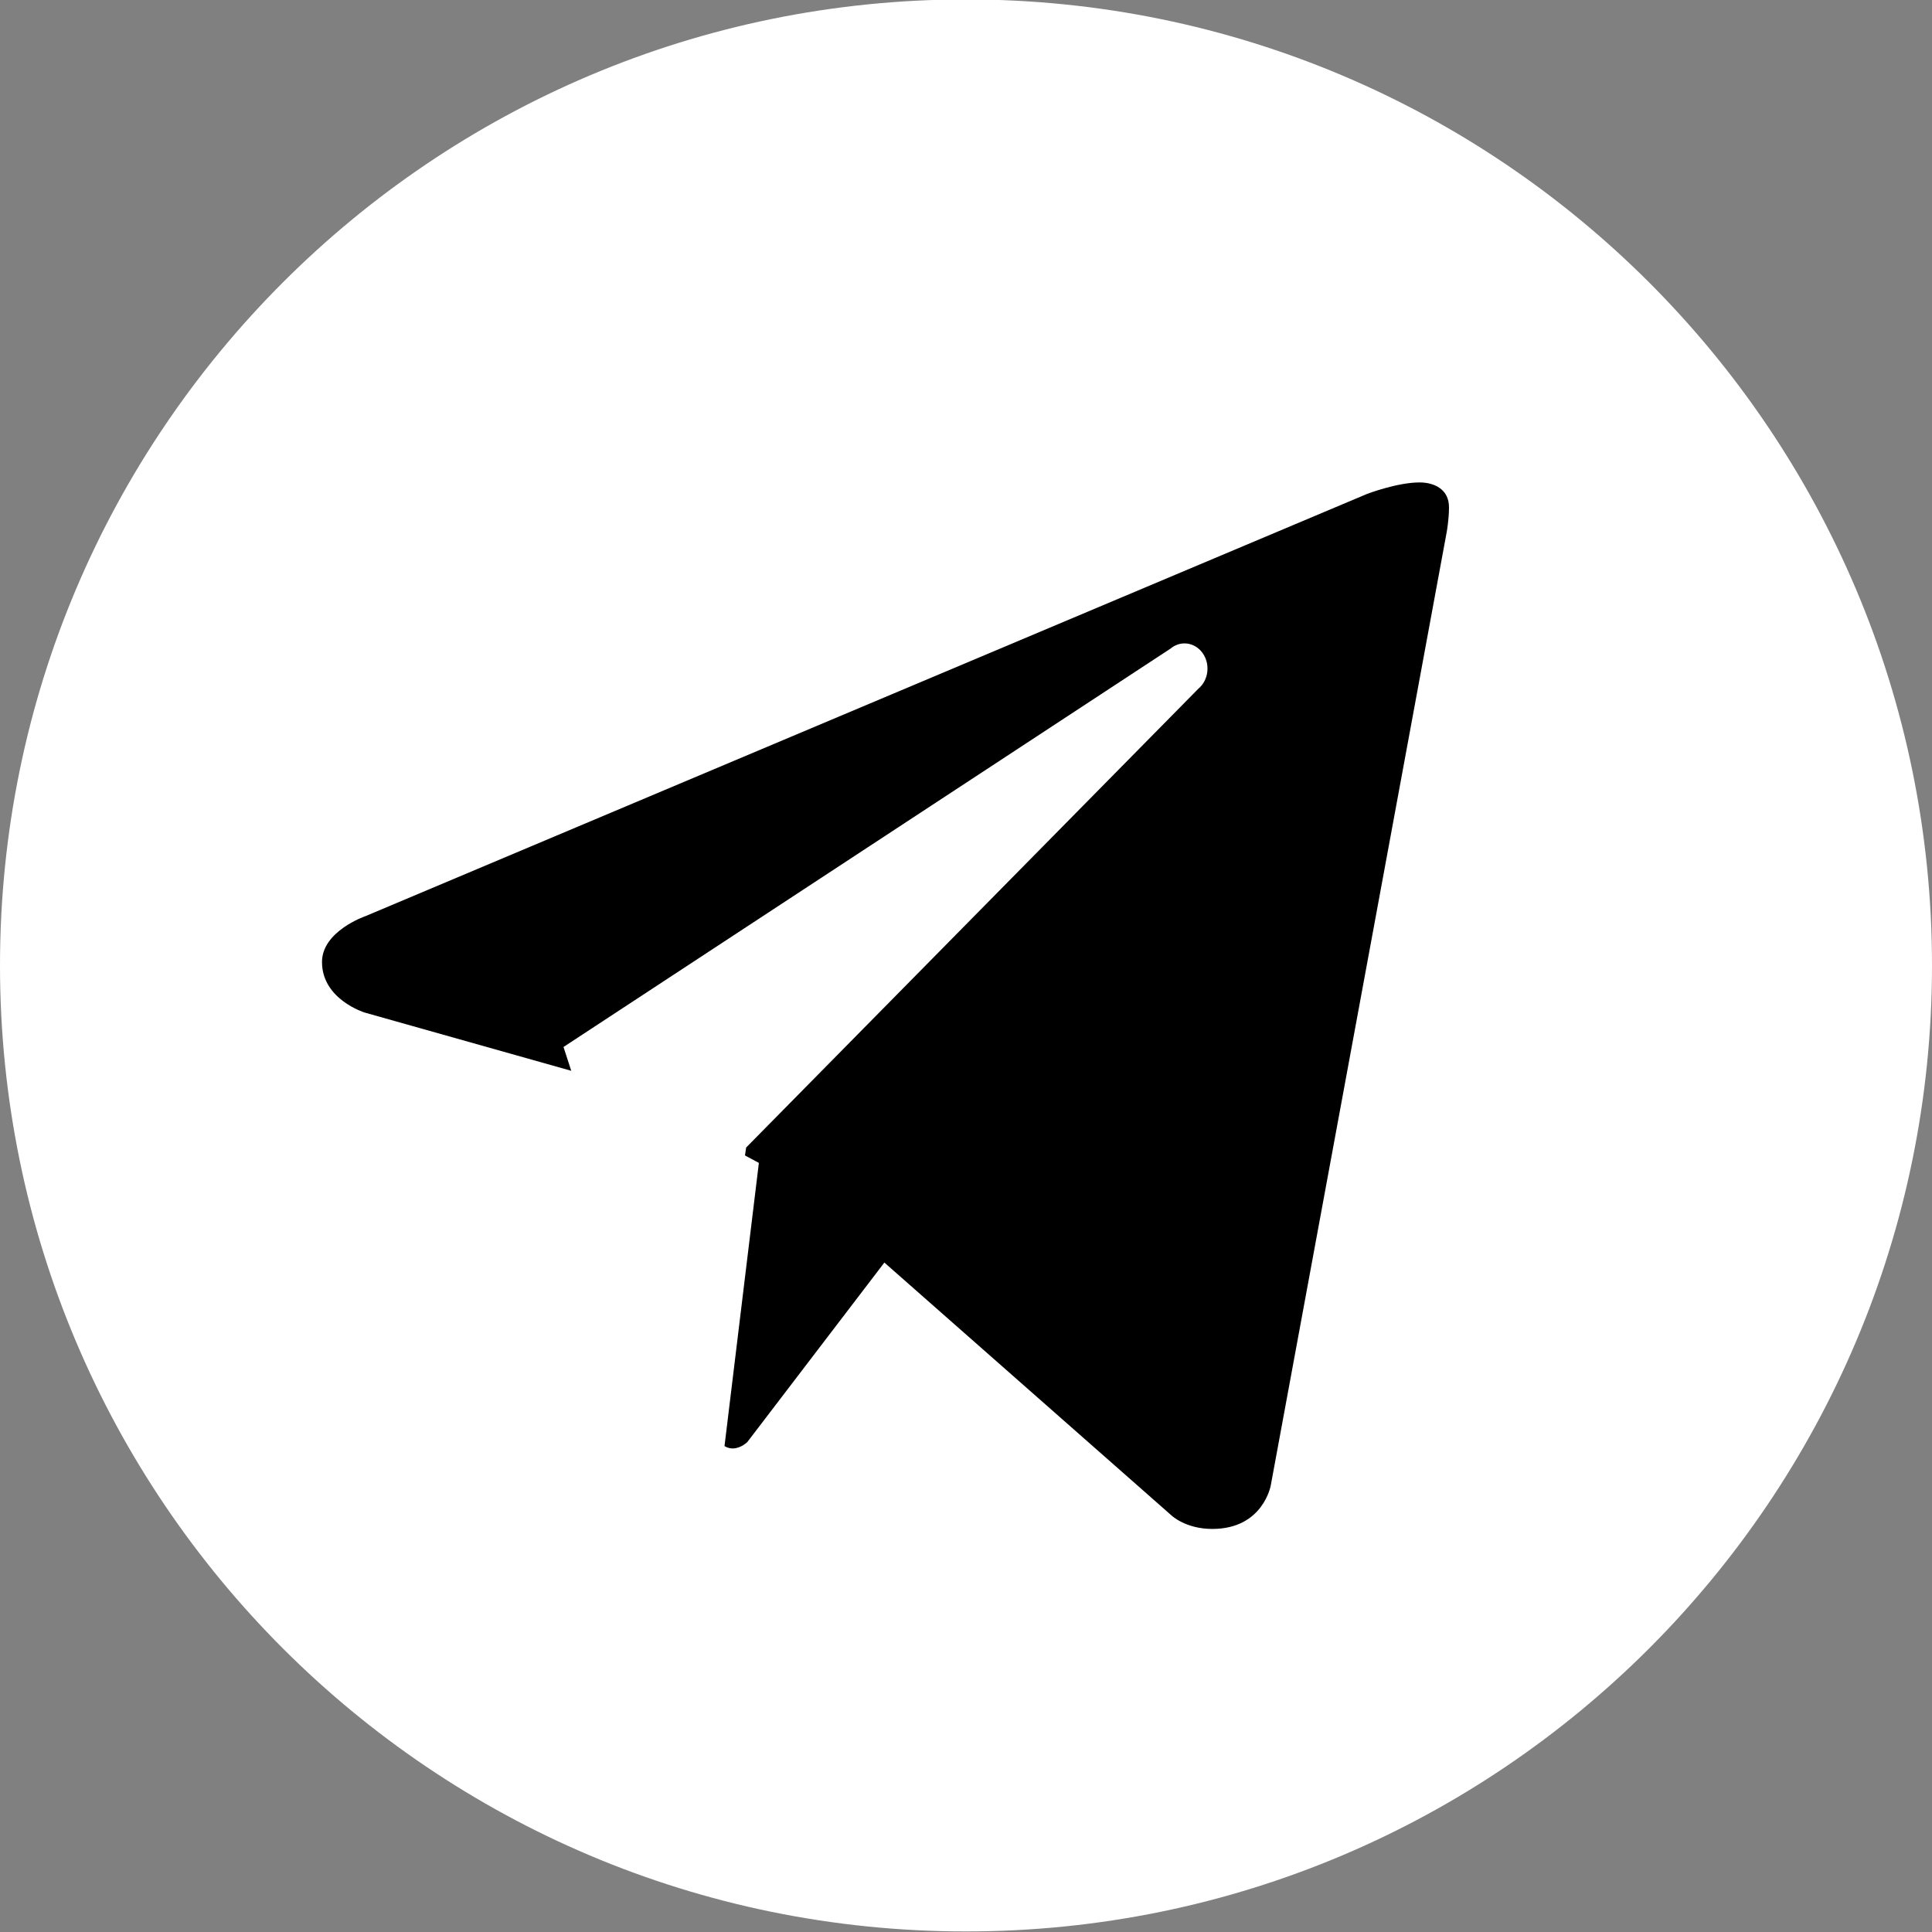 <svg width="24" height="24" viewBox="0 0 24 24" fill="none" xmlns="http://www.w3.org/2000/svg">
<rect x="0" y="0" width="24" height="24" fill="#808080" stroke="none"/>
<path d="M12 -0.007C18.627 -0.007 24 5.365 24 11.993C24 18.62 18.627 23.993 12 23.993C5.373 23.993 0 18.62 0 11.993C0 5.365 5.373 -0.007 12 -0.007Z" fill="white"/>
<path d="M17.636 5.993C17.806 5.993 18 6.07 18 6.302C18 6.457 17.971 6.612 17.971 6.612L15.786 18.452C15.786 18.452 15.692 18.993 15.06 18.993C14.724 18.993 14.55 18.823 14.55 18.823L10.986 15.684L9.284 17.913C9.284 17.913 9.209 17.989 9.109 17.993C9.075 17.994 9.038 17.987 9 17.964L9.427 14.446L7.501 13.416L4.529 12.578C4.529 12.578 4 12.415 4 11.951C4 11.568 4.532 11.383 4.544 11.379L16.979 6.137C16.985 6.134 17.361 5.992 17.636 5.993Z" fill="black"/>
<path fill-rule="evenodd" clip-rule="evenodd" d="M14.941 8.115C14.845 7.978 14.666 7.952 14.541 8.057L7 13.006C7 13.006 8.203 16.699 8.387 17.338C8.571 17.978 8.718 17.993 8.718 17.993L9.269 14.255L14.888 8.554C15.013 8.449 15.037 8.253 14.941 8.115Z" fill="white"/>
</svg>
